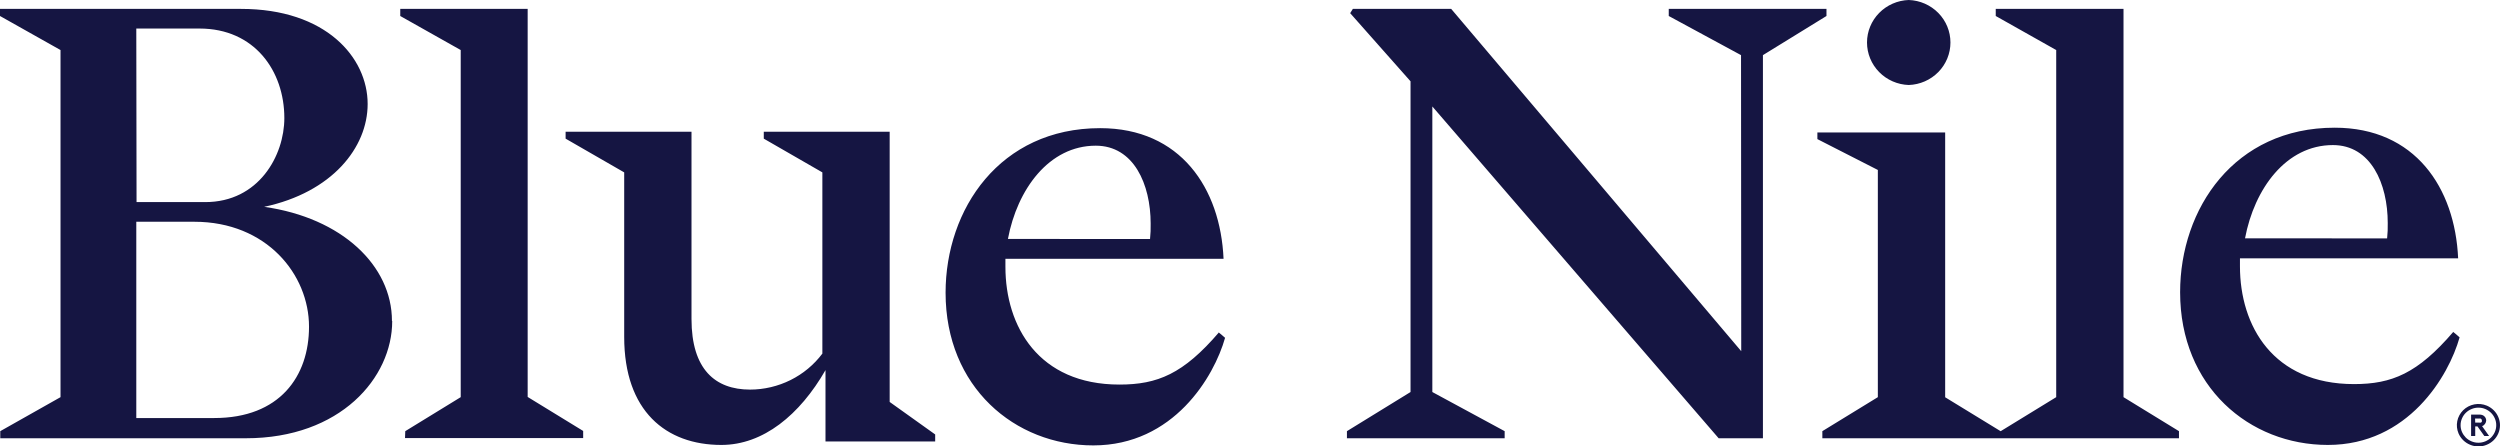 <svg viewBox="0 0 168 30" fill="none" xmlns="http://www.w3.org/2000/svg">
<path d="M59.786 27.011V8.854H51.326V9.317L55.263 11.584V23.762C54.701 24.511 53.969 25.119 53.126 25.539C52.282 25.959 51.351 26.179 50.406 26.181C48.06 26.181 46.469 24.82 46.469 21.44V8.854H38.009V9.317L41.946 11.584V22.642C41.946 27.629 44.755 29.9 48.478 29.9C51.287 29.9 53.745 27.881 55.473 24.872V29.665H62.844V29.195L59.786 27.011ZM134.444 28.977L138.177 26.689V3.363L134.114 1.075V0.598H142.7V26.689L146.427 28.974V29.451H122.462V28.974L126.191 26.689V11.421L122.128 9.348V8.902H130.715V26.696L134.444 28.977ZM128.267 5.712C129.019 5.687 129.732 5.375 130.255 4.842C130.778 4.309 131.07 3.597 131.07 2.856C131.07 2.115 130.778 1.404 130.255 0.871C129.732 0.338 129.019 0.026 128.267 0C127.514 0.026 126.802 0.338 126.279 0.871C125.756 1.404 125.463 2.115 125.463 2.856C125.463 3.597 125.756 4.309 126.279 4.842C126.802 5.375 127.514 5.687 128.267 5.712ZM164.864 22.3C162.465 25.096 160.73 25.811 158.191 25.811C152.744 25.811 150.525 21.896 150.525 17.898V17.362H165.187C164.976 12.621 162.297 8.581 156.892 8.581C150.149 8.581 146.504 14.024 146.504 19.639C146.504 25.984 151.153 29.9 156.432 29.9C161.833 29.9 164.551 25.276 165.285 22.67C165.152 22.539 164.878 22.325 164.878 22.325L164.864 22.3ZM150.866 16.014C151.494 12.676 153.629 9.749 156.772 9.749C159.326 9.749 160.456 12.348 160.456 14.984C160.464 15.331 160.45 15.677 160.414 16.021L150.866 16.014ZM117.011 23.6L97.52 0.598H90.911L90.732 0.885L94.788 5.464V26.344L90.514 28.974V29.451H101.113V28.974L96.253 26.344V7.154L115.494 29.451H118.469V3.705L122.739 1.075V0.598H112.14V1.075L116.997 3.705L117.011 23.6ZM81.917 22.331C79.519 25.127 77.784 25.843 75.227 25.843C69.784 25.843 67.564 21.927 67.564 17.929V17.393H82.223C82.016 12.652 79.333 8.612 73.931 8.612C67.189 8.612 63.543 14.055 63.543 19.671C63.543 26.015 68.193 29.931 73.471 29.931C78.869 29.931 81.591 25.307 82.325 22.701C82.188 22.57 81.917 22.356 81.917 22.356V22.331ZM67.733 16.056C68.358 12.717 70.497 9.79 73.636 9.79C76.193 9.79 77.324 12.389 77.324 15.026C77.332 15.372 77.318 15.718 77.282 16.063L67.733 16.056ZM20.766 21.951C20.766 18.447 17.918 14.902 13.061 14.902H9.159V28.092H14.399C18.799 28.092 20.766 25.29 20.766 21.951ZM9.176 13.581H13.791C17.391 13.581 19.108 10.45 19.108 7.935C19.108 4.762 17.099 1.918 13.412 1.918H9.159L9.176 13.581ZM26.356 21.578C26.356 25.38 22.88 29.451 16.523 29.451H0.018V28.974L4.067 26.689V3.363L0 1.075V0.598H16.2C21.896 0.598 24.706 3.857 24.706 6.988C24.706 9.915 22.318 12.925 17.752 13.899C22.989 14.639 26.339 17.856 26.339 21.564L26.356 21.578ZM27.217 29.437H39.189V28.96L35.459 26.675V0.598H26.897V1.075L30.96 3.363V26.689L27.234 28.974L27.217 29.437ZM166.549 30C166.356 30.001 166.165 29.962 165.988 29.886C165.816 29.815 165.659 29.712 165.527 29.582C165.395 29.452 165.289 29.298 165.215 29.129C165.103 28.868 165.073 28.579 165.128 28.301C165.184 28.022 165.322 27.767 165.526 27.566C165.73 27.365 165.99 27.229 166.273 27.174C166.556 27.12 166.849 27.149 167.115 27.259C167.287 27.332 167.443 27.437 167.575 27.567C167.707 27.697 167.812 27.85 167.884 28.02C167.961 28.195 168 28.384 168 28.574C168 28.765 167.961 28.954 167.884 29.129C167.738 29.471 167.462 29.742 167.115 29.886C166.937 29.963 166.744 30.002 166.549 30ZM165.352 28.573C165.351 28.731 165.383 28.887 165.447 29.032C165.509 29.171 165.596 29.297 165.703 29.406C165.813 29.513 165.943 29.599 166.086 29.658C166.232 29.721 166.39 29.752 166.549 29.751C166.71 29.752 166.869 29.72 167.017 29.658C167.158 29.599 167.287 29.513 167.396 29.406C167.504 29.298 167.591 29.172 167.652 29.032C167.716 28.887 167.748 28.731 167.747 28.573C167.748 28.416 167.716 28.26 167.652 28.116C167.592 27.976 167.505 27.848 167.396 27.74C167.286 27.633 167.158 27.548 167.017 27.488C166.869 27.425 166.71 27.393 166.549 27.394C166.39 27.393 166.232 27.425 166.086 27.488C165.797 27.606 165.567 27.832 165.447 28.116C165.383 28.26 165.351 28.416 165.352 28.573ZM167.073 28.248C167.072 28.289 167.065 28.33 167.052 28.369C167.025 28.45 166.975 28.522 166.908 28.576C166.874 28.602 166.836 28.622 166.795 28.635L167.266 29.298H166.946L166.486 28.652H166.335V29.298H166.058V27.861H166.627C166.683 27.859 166.739 27.867 166.792 27.885C166.836 27.898 166.878 27.919 166.915 27.947C166.962 27.982 167.001 28.027 167.029 28.08C167.056 28.132 167.071 28.189 167.073 28.248ZM166.335 28.4H166.609C166.641 28.407 166.675 28.407 166.707 28.4C166.727 28.394 166.745 28.383 166.76 28.369C166.772 28.355 166.78 28.338 166.785 28.32C166.788 28.302 166.788 28.283 166.785 28.265C166.784 28.229 166.772 28.194 166.75 28.165C166.734 28.149 166.716 28.137 166.697 28.127C166.665 28.12 166.631 28.12 166.599 28.127H166.325L166.335 28.4Z" fill="#151542"/>
</svg>
